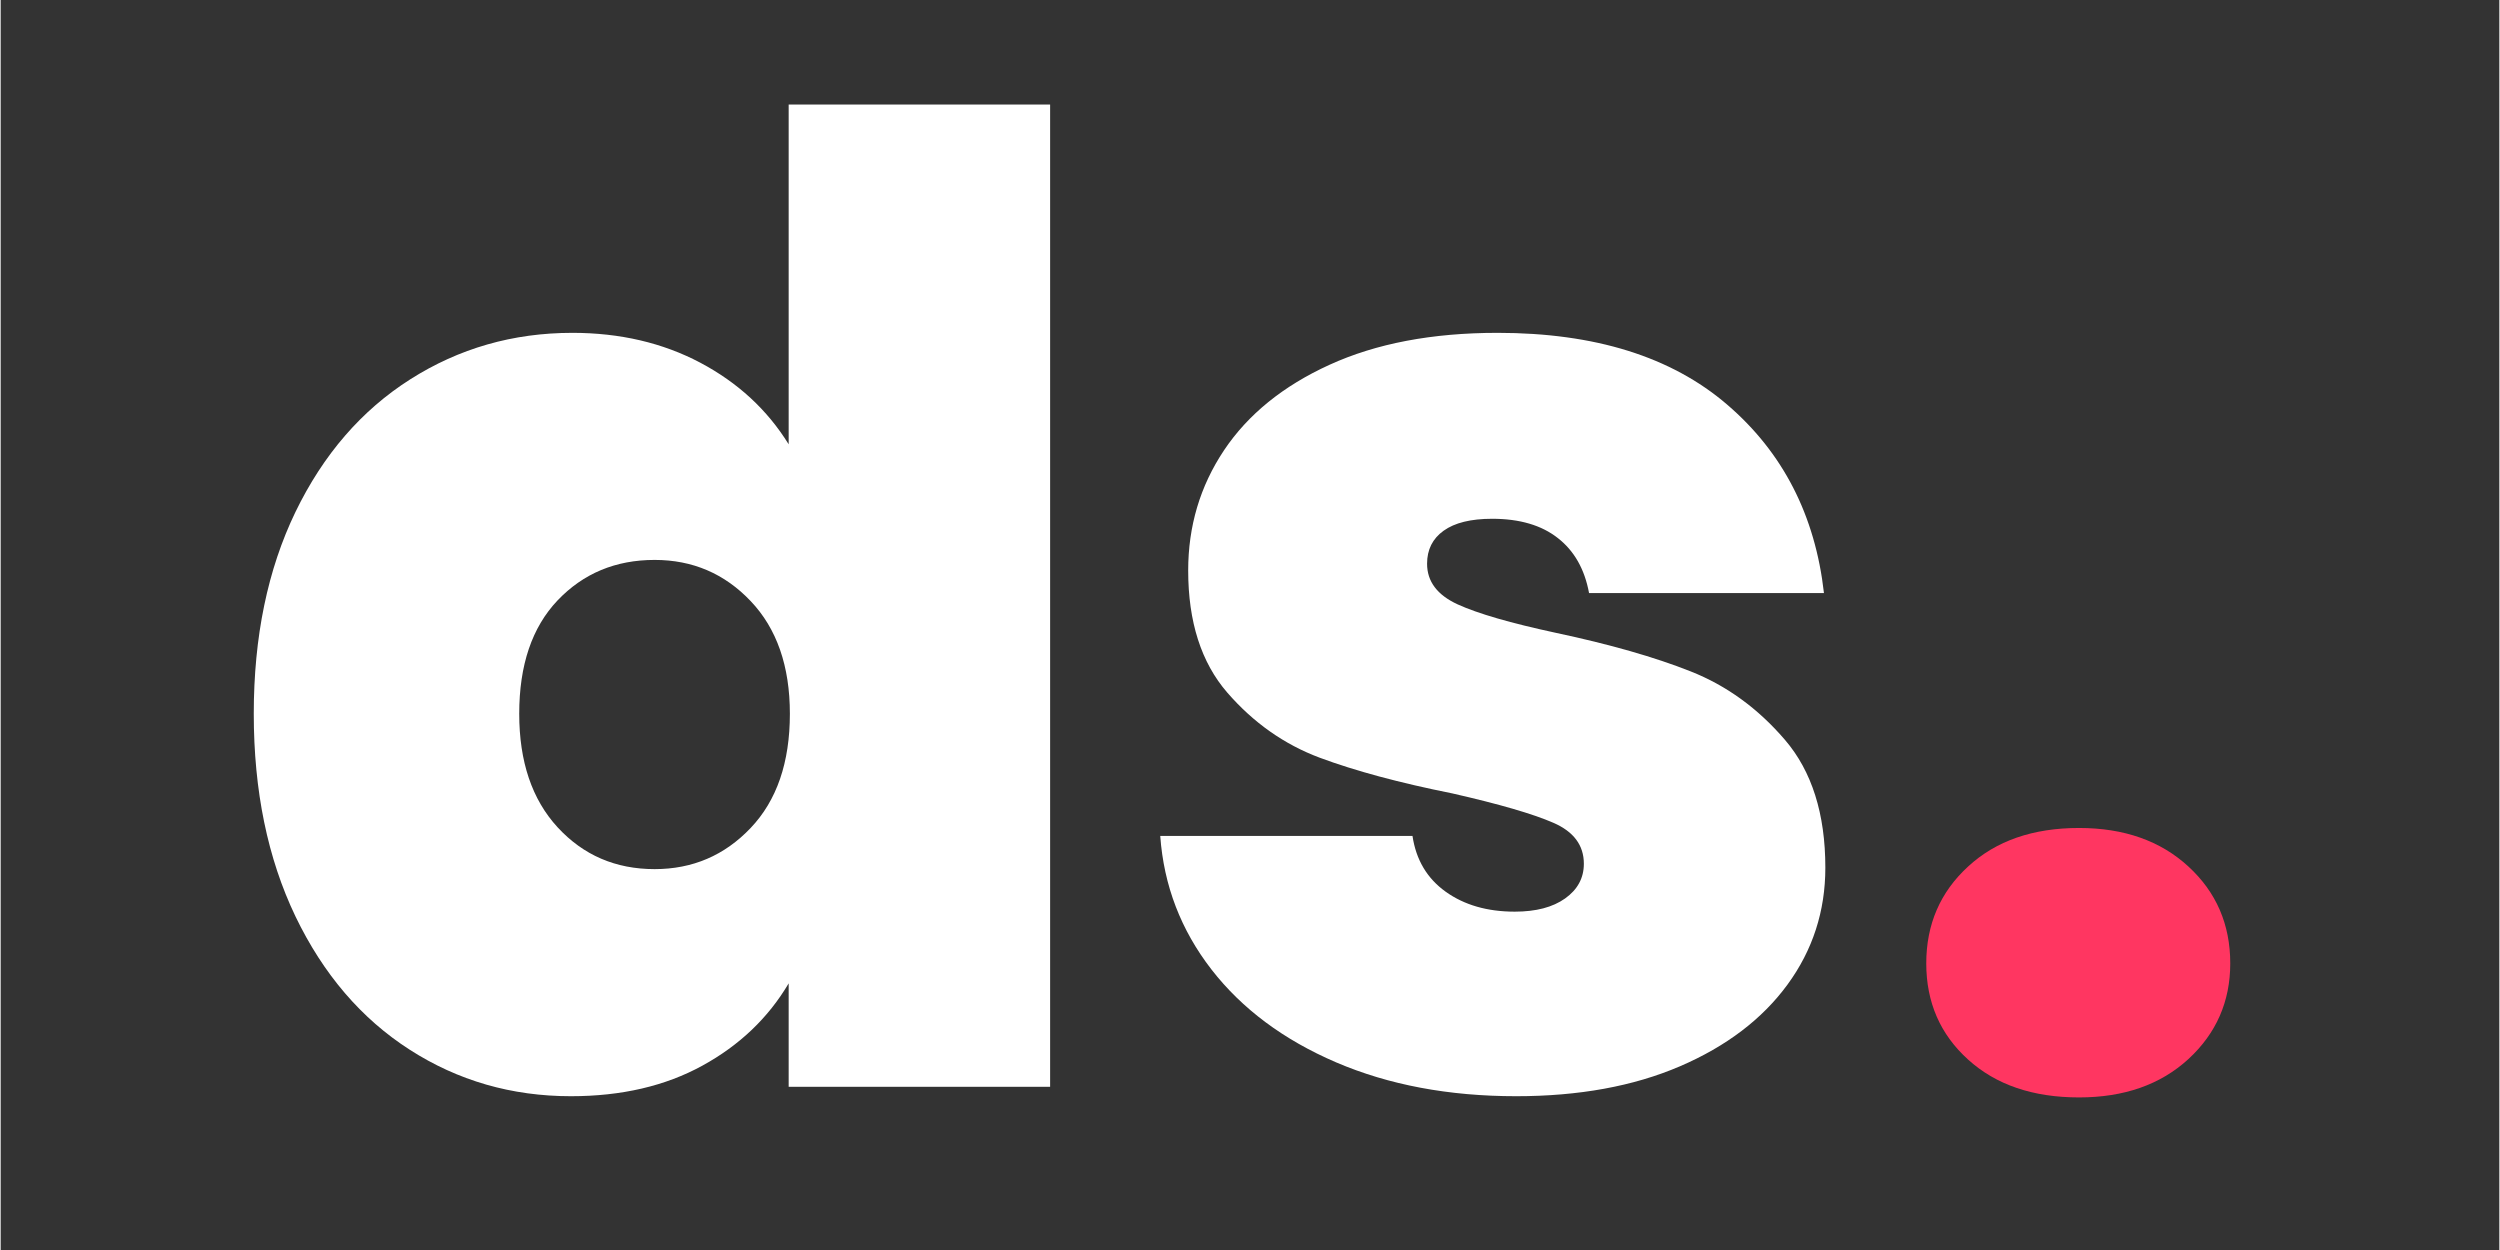 <svg version="1.0" preserveAspectRatio="xMidYMid meet" height="150" viewBox="0 0 224.88 112.5" zoomAndPan="magnify" width="300" xmlns:xlink="http://www.w3.org/1999/xlink" xmlns="http://www.w3.org/2000/svg"><rect x="0" y="0" width="224.88" height="112.5" fill="#333333" stroke="none"/><defs><g></g></defs><g fill-opacity="1" fill="#ffffff"><g transform="translate(19.904, 97.815)"><g><path d="M 2.875 -33.578 C 2.875 -40.504 4.125 -46.555 6.625 -51.734 C 9.133 -56.91 12.578 -60.891 16.953 -63.672 C 21.336 -66.461 26.203 -67.859 31.547 -67.859 C 35.836 -67.859 39.676 -66.961 43.062 -65.172 C 46.445 -63.379 49.098 -60.93 51.016 -57.828 L 51.016 -88.406 L 74.547 -88.406 L 74.547 0 L 51.016 0 L 51.016 -9.312 C 49.18 -6.207 46.594 -3.738 43.25 -1.906 C 39.906 -0.07 35.961 0.844 31.422 0.844 C 26.086 0.844 21.25 -0.551 16.906 -3.344 C 12.562 -6.133 9.133 -10.133 6.625 -15.344 C 4.125 -20.562 2.875 -26.641 2.875 -33.578 Z M 51.125 -33.578 C 51.125 -37.867 49.945 -41.25 47.594 -43.719 C 45.25 -46.188 42.367 -47.422 38.953 -47.422 C 35.441 -47.422 32.531 -46.207 30.219 -43.781 C 27.914 -41.352 26.766 -37.953 26.766 -33.578 C 26.766 -29.273 27.914 -25.867 30.219 -23.359 C 32.531 -20.848 35.441 -19.594 38.953 -19.594 C 42.367 -19.594 45.25 -20.828 47.594 -23.297 C 49.945 -25.766 51.125 -29.191 51.125 -33.578 Z M 51.125 -33.578"></path></g></g></g><g fill-opacity="1" fill="#ffffff"><g transform="translate(101.143, 97.815)"><g><path d="M 35.25 0.844 C 29.188 0.844 23.785 -0.172 19.047 -2.203 C 14.316 -4.234 10.578 -7.02 7.828 -10.562 C 5.078 -14.113 3.539 -18.117 3.219 -22.578 L 25.922 -22.578 C 26.242 -20.43 27.238 -18.758 28.906 -17.562 C 30.582 -16.363 32.656 -15.766 35.125 -15.766 C 37.031 -15.766 38.539 -16.16 39.656 -16.953 C 40.781 -17.754 41.344 -18.797 41.344 -20.078 C 41.344 -21.742 40.426 -22.973 38.594 -23.766 C 36.758 -24.566 33.734 -25.445 29.516 -26.406 C 24.734 -27.363 20.75 -28.438 17.562 -29.625 C 14.375 -30.82 11.602 -32.773 9.25 -35.484 C 6.906 -38.191 5.734 -41.852 5.734 -46.469 C 5.734 -50.457 6.805 -54.062 8.953 -57.281 C 11.109 -60.508 14.273 -63.078 18.453 -64.984 C 22.641 -66.898 27.68 -67.859 33.578 -67.859 C 42.336 -67.859 49.223 -65.707 54.234 -61.406 C 59.254 -57.102 62.16 -51.445 62.953 -44.438 L 41.812 -44.438 C 41.414 -46.594 40.477 -48.242 39 -49.391 C 37.531 -50.547 35.562 -51.125 33.094 -51.125 C 31.176 -51.125 29.719 -50.766 28.719 -50.047 C 27.727 -49.336 27.234 -48.348 27.234 -47.078 C 27.234 -45.484 28.148 -44.266 29.984 -43.422 C 31.816 -42.586 34.766 -41.734 38.828 -40.859 C 43.68 -39.828 47.723 -38.672 50.953 -37.391 C 54.18 -36.117 57.008 -34.066 59.438 -31.234 C 61.863 -28.41 63.078 -24.57 63.078 -19.719 C 63.078 -15.812 61.941 -12.305 59.672 -9.203 C 57.398 -6.098 54.172 -3.645 49.984 -1.844 C 45.805 -0.051 40.895 0.844 35.25 0.844 Z M 35.25 0.844"></path></g></g></g><g fill-opacity="1" fill="#ff3661"><g transform="translate(169.007, 97.815)"><g><path d="M 18.047 0.953 C 13.898 0.953 10.57 -0.18 8.062 -2.453 C 5.551 -4.723 4.297 -7.609 4.297 -11.109 C 4.297 -14.617 5.551 -17.523 8.062 -19.828 C 10.57 -22.141 13.898 -23.297 18.047 -23.297 C 22.098 -23.297 25.379 -22.141 27.891 -19.828 C 30.398 -17.523 31.656 -14.617 31.656 -11.109 C 31.656 -7.68 30.398 -4.812 27.891 -2.5 C 25.379 -0.195 22.098 0.953 18.047 0.953 Z M 18.047 0.953"></path></g></g></g></svg>